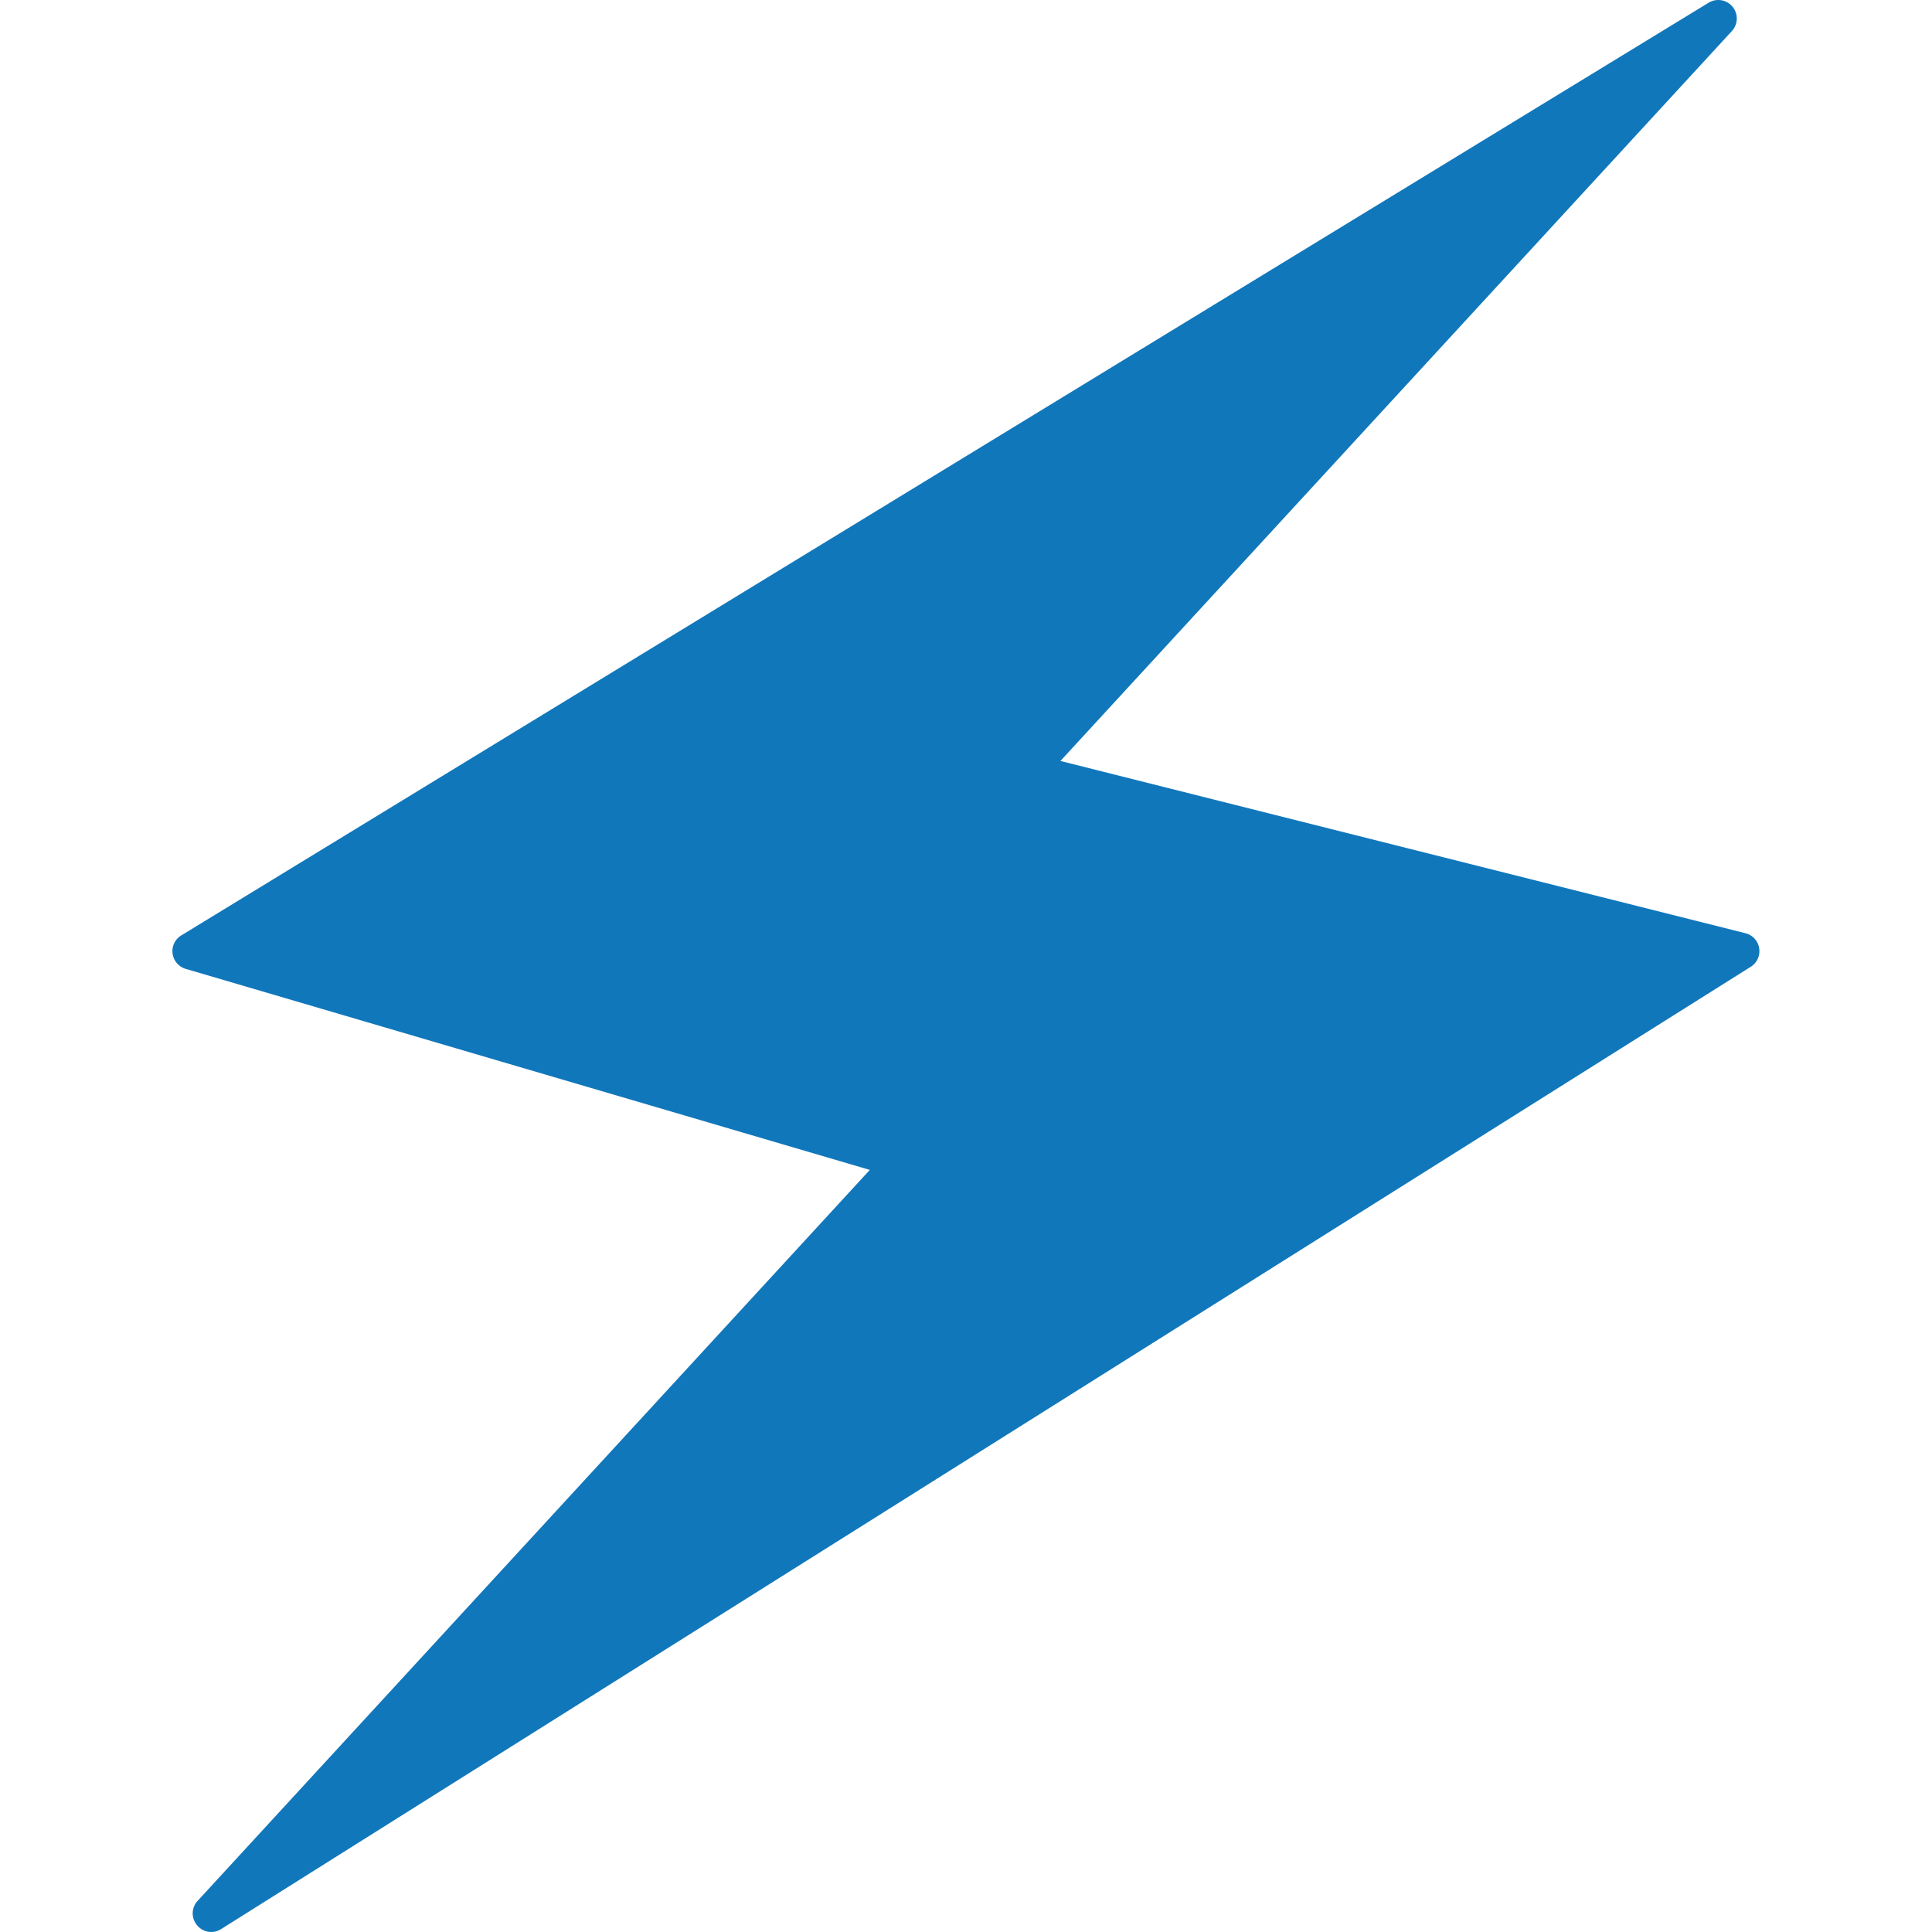 <svg role="img" width="32px" height="32px" viewBox="0 0 24 24" xmlns="http://www.w3.org/2000/svg"><title>Ruff</title><path fill="#17b7a" d="m21.683 11.593-8.51-2.14 8.34-9.066a.23.23 0 0 0-.29-.352L2.252 11.62a.227.227 0 0 0-.108.226.23.23 0 0 0 .164.19l8.497 2.497-8.35 9.08a.228.228 0 0 0-.007.303.227.227 0 0 0 .3.047l19-11.953a.228.228 0 0 0 .105-.23.225.225 0 0 0-.172-.187z"/></svg>